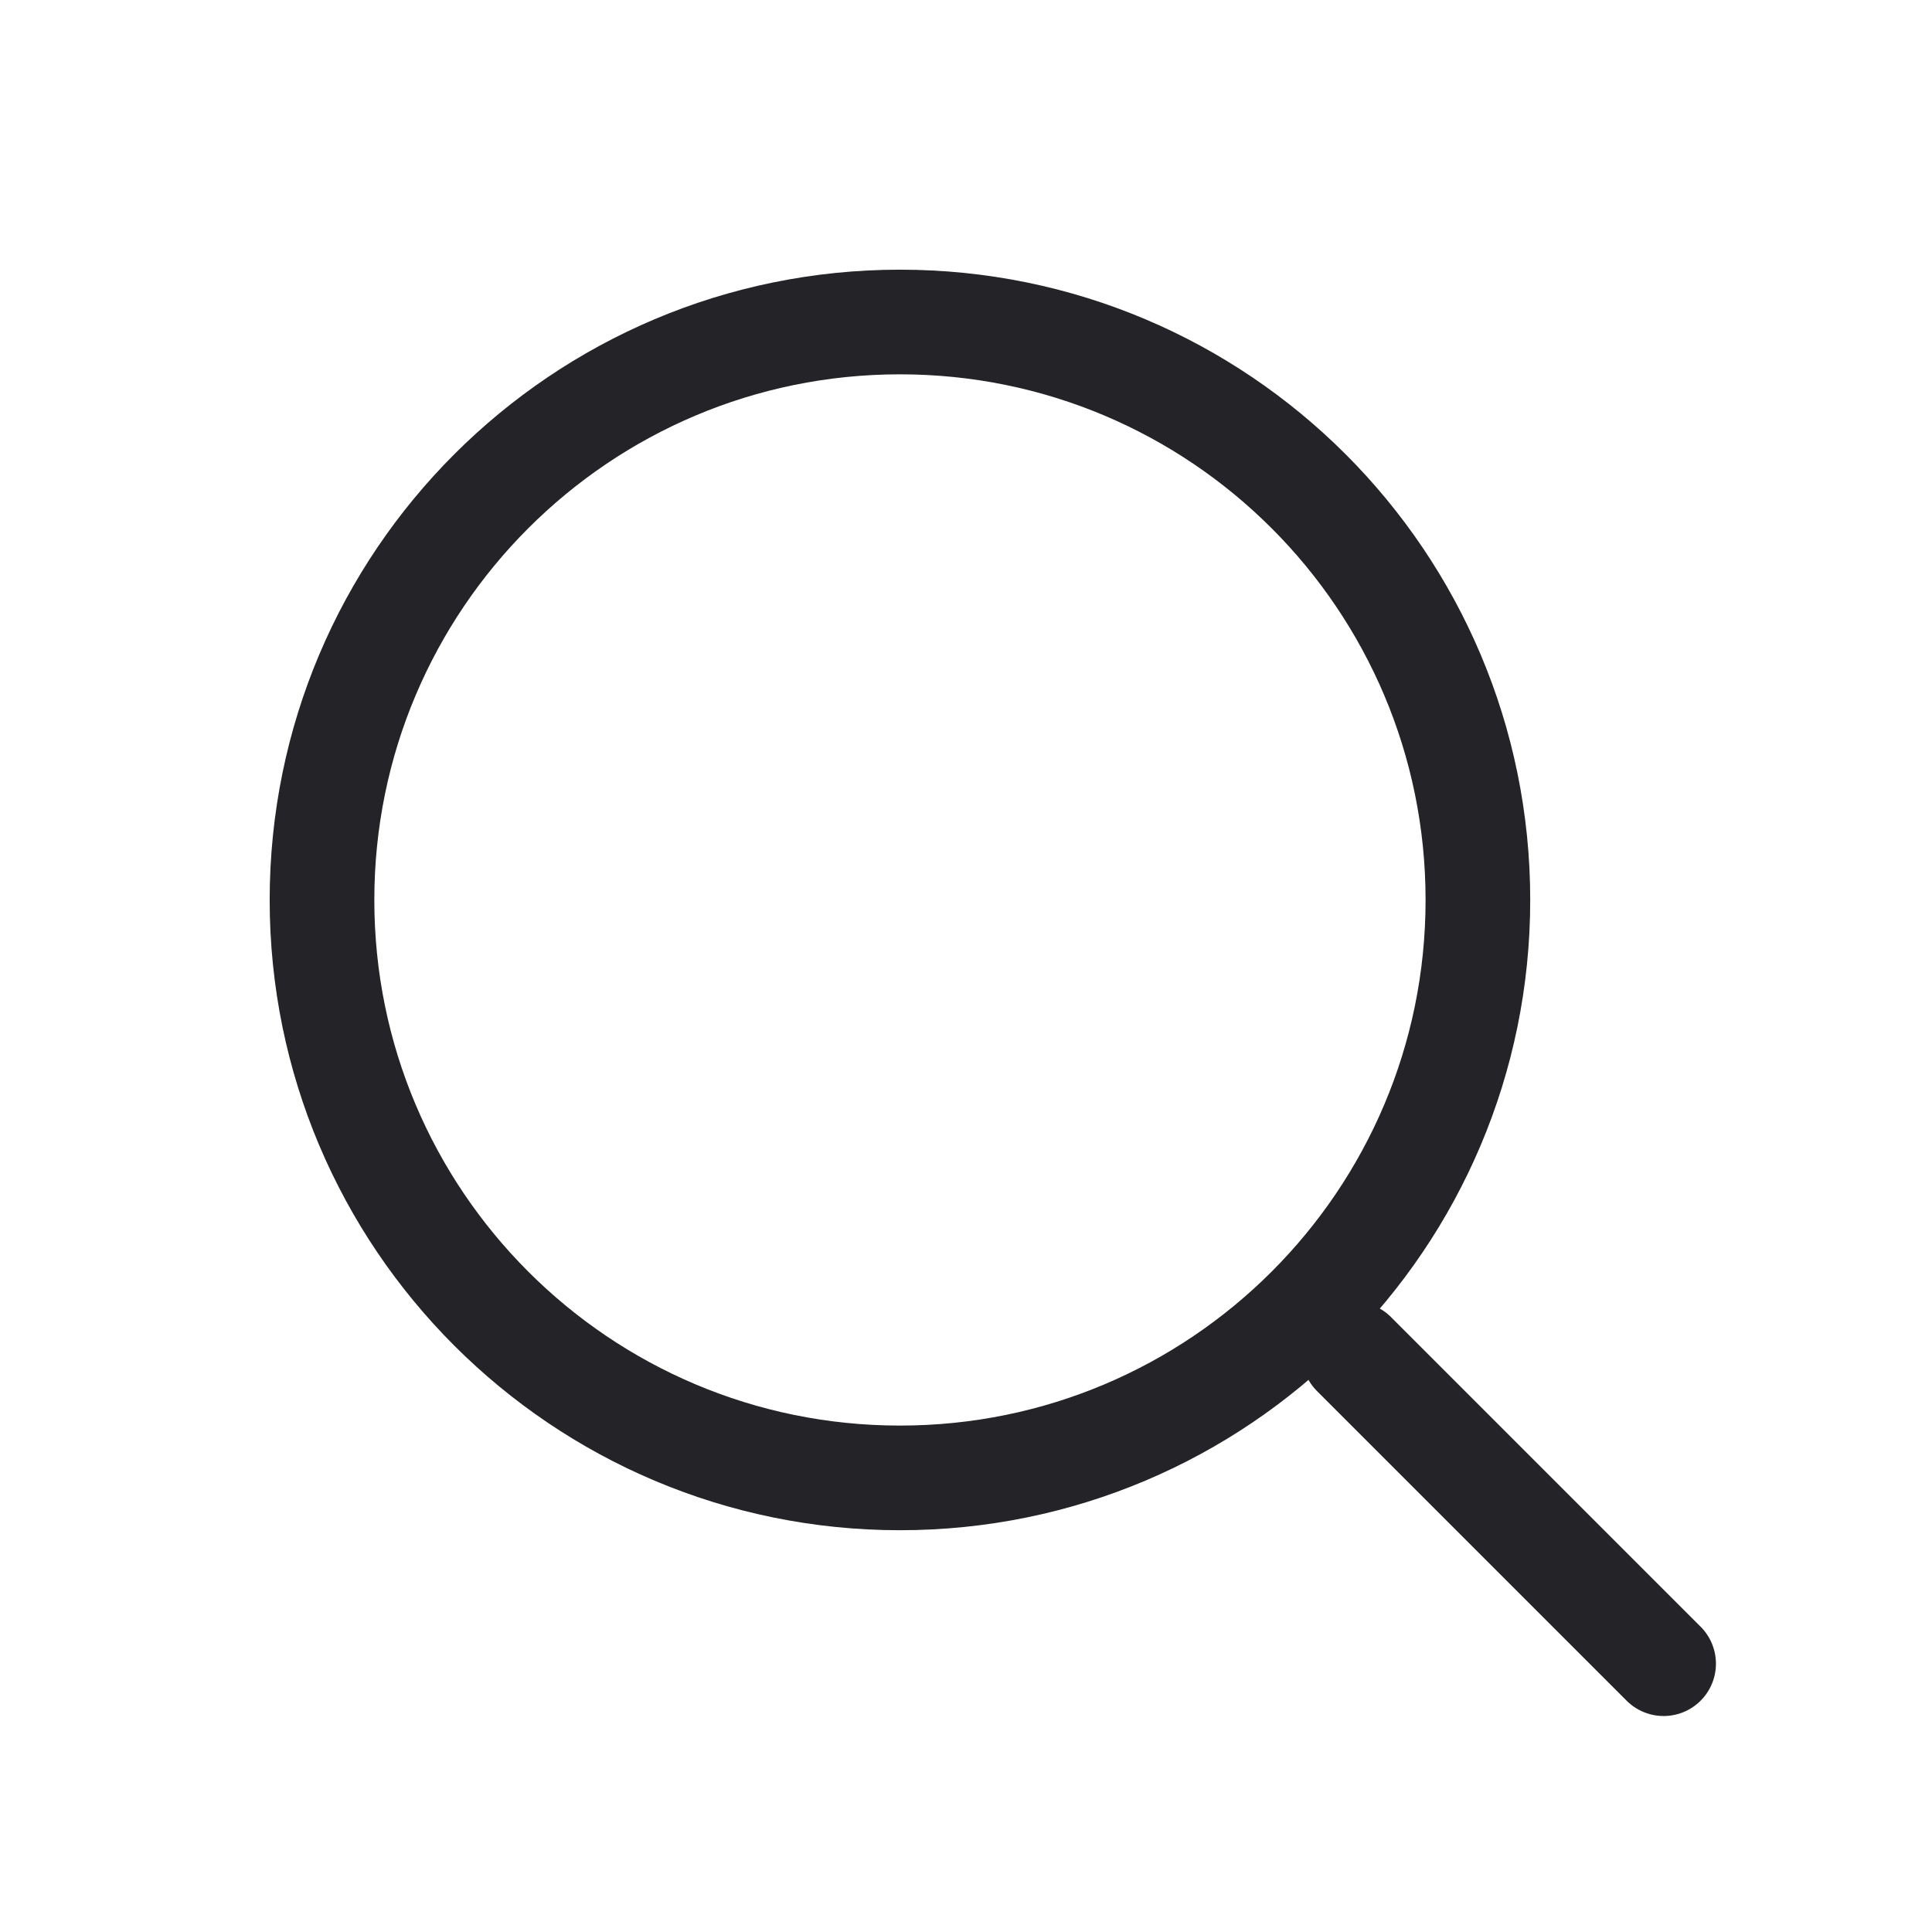 <svg width="24" height="24" viewBox="0 0 24 24" fill="none" xmlns="http://www.w3.org/2000/svg">
<path d="M11.18 18.359C15.145 18.359 18.359 15.145 18.359 11.18C18.359 7.214 15.145 4 11.18 4C7.214 4 4 7.214 4 11.18C4 15.145 7.214 18.359 11.18 18.359Z" stroke="#242428" stroke-width="1.3" stroke-miterlimit="16" stroke-linecap="round" stroke-linejoin="round"/>
<path d="M16.82 16.821L20.666 20.667" stroke="#242428" stroke-width="1.3" stroke-miterlimit="16" stroke-linecap="round" stroke-linejoin="round"/>
</svg>
